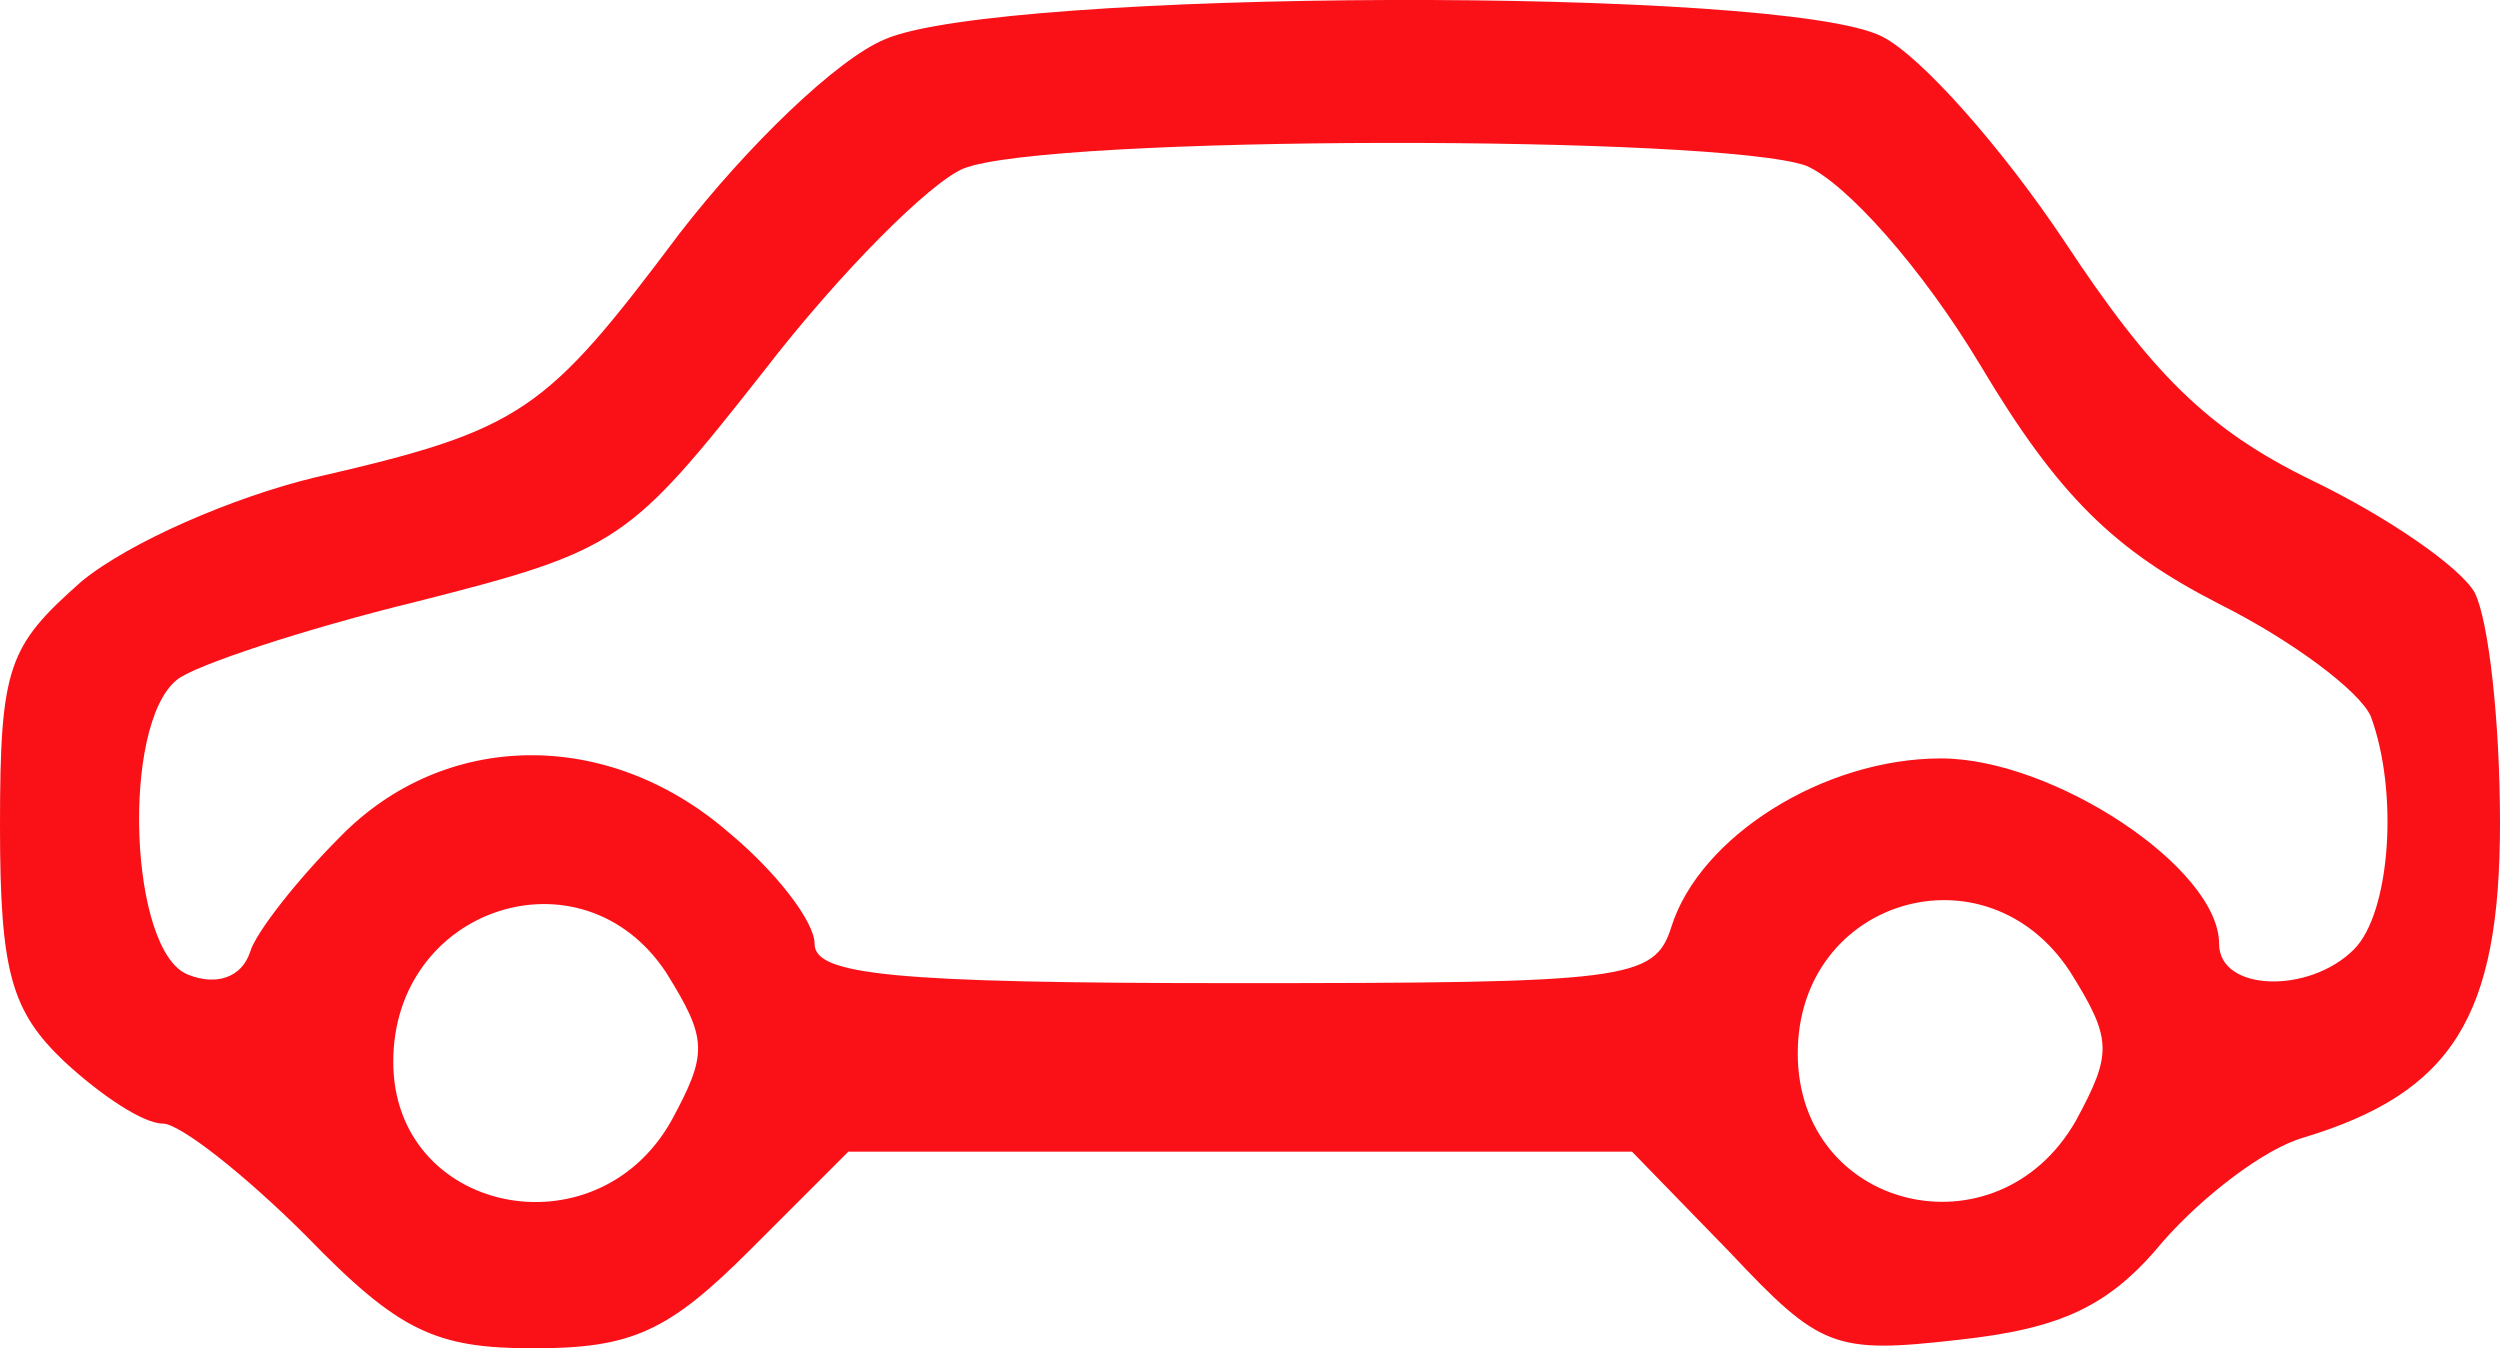 <?xml version="1.0" encoding="utf-8"?>
<!-- Generator: Adobe Illustrator 25.3.1, SVG Export Plug-In . SVG Version: 6.00 Build 0)  -->
<svg version="1.1" id="Capa_1" xmlns="http://www.w3.org/2000/svg" xmlns:xlink="http://www.w3.org/1999/xlink" x="0px" y="0px"
	 viewBox="0 0 89 48" style="enable-background:new 0 0 89 48;" xml:space="preserve">
<style type="text/css">
	.st0{fill:#FA1017;}
</style>
<g transform="translate(0,72) scale(0.1,-0.1)">
	<path class="st0" d="M315,706c-17-7-49-38-73-69c-48-64-56-70-130-87c-29-7-66-23-83-37C3,490,0,483,0,426c0-52,4-66,23-84
		c13-12,28-22,35-22c6,0,29-18,51-40c33-34,46-40,81-40s48,6,77,35l35,35h140h139l35-36c32-34,37-36,81-31c37,4,54,12,73,35
		c14,16,36,33,50,37c53,16,70,43,70,112c0,36-4,72-9,82c-5,9-31,27-58,40c-37,18-57,38-88,85c-22,33-51,66-65,73
		C635,725,356,724,315,706z M643,661c14-6,41-36,62-71c28-47,48-66,85-85c26-13,50-31,54-40c10-27,7-70-6-83c-16-16-48-15-48,2
		c0,27-59,66-99,66c-42,0-86-28-96-60c-6-19-16-20-156-20c-122,0-149,3-149,14c0,8-14,26-31,40c-43,37-101,36-138-2
		c-15-15-30-34-32-41c-3-9-12-12-22-8c-21,8-24,89-4,105c6,5,45,18,86,28c71,18,75,21,123,82c27,35,59,67,71,72
		C373,672,612,672,643,661z M237,374c15-24,15-29,2-53c-27-48-99-33-99,21C140,397,207,419,237,374z M737,374c15-24,15-29,2-53
		c-28-49-99-32-99,24C640,400,707,420,737,374z"/>
</g>
</svg>
